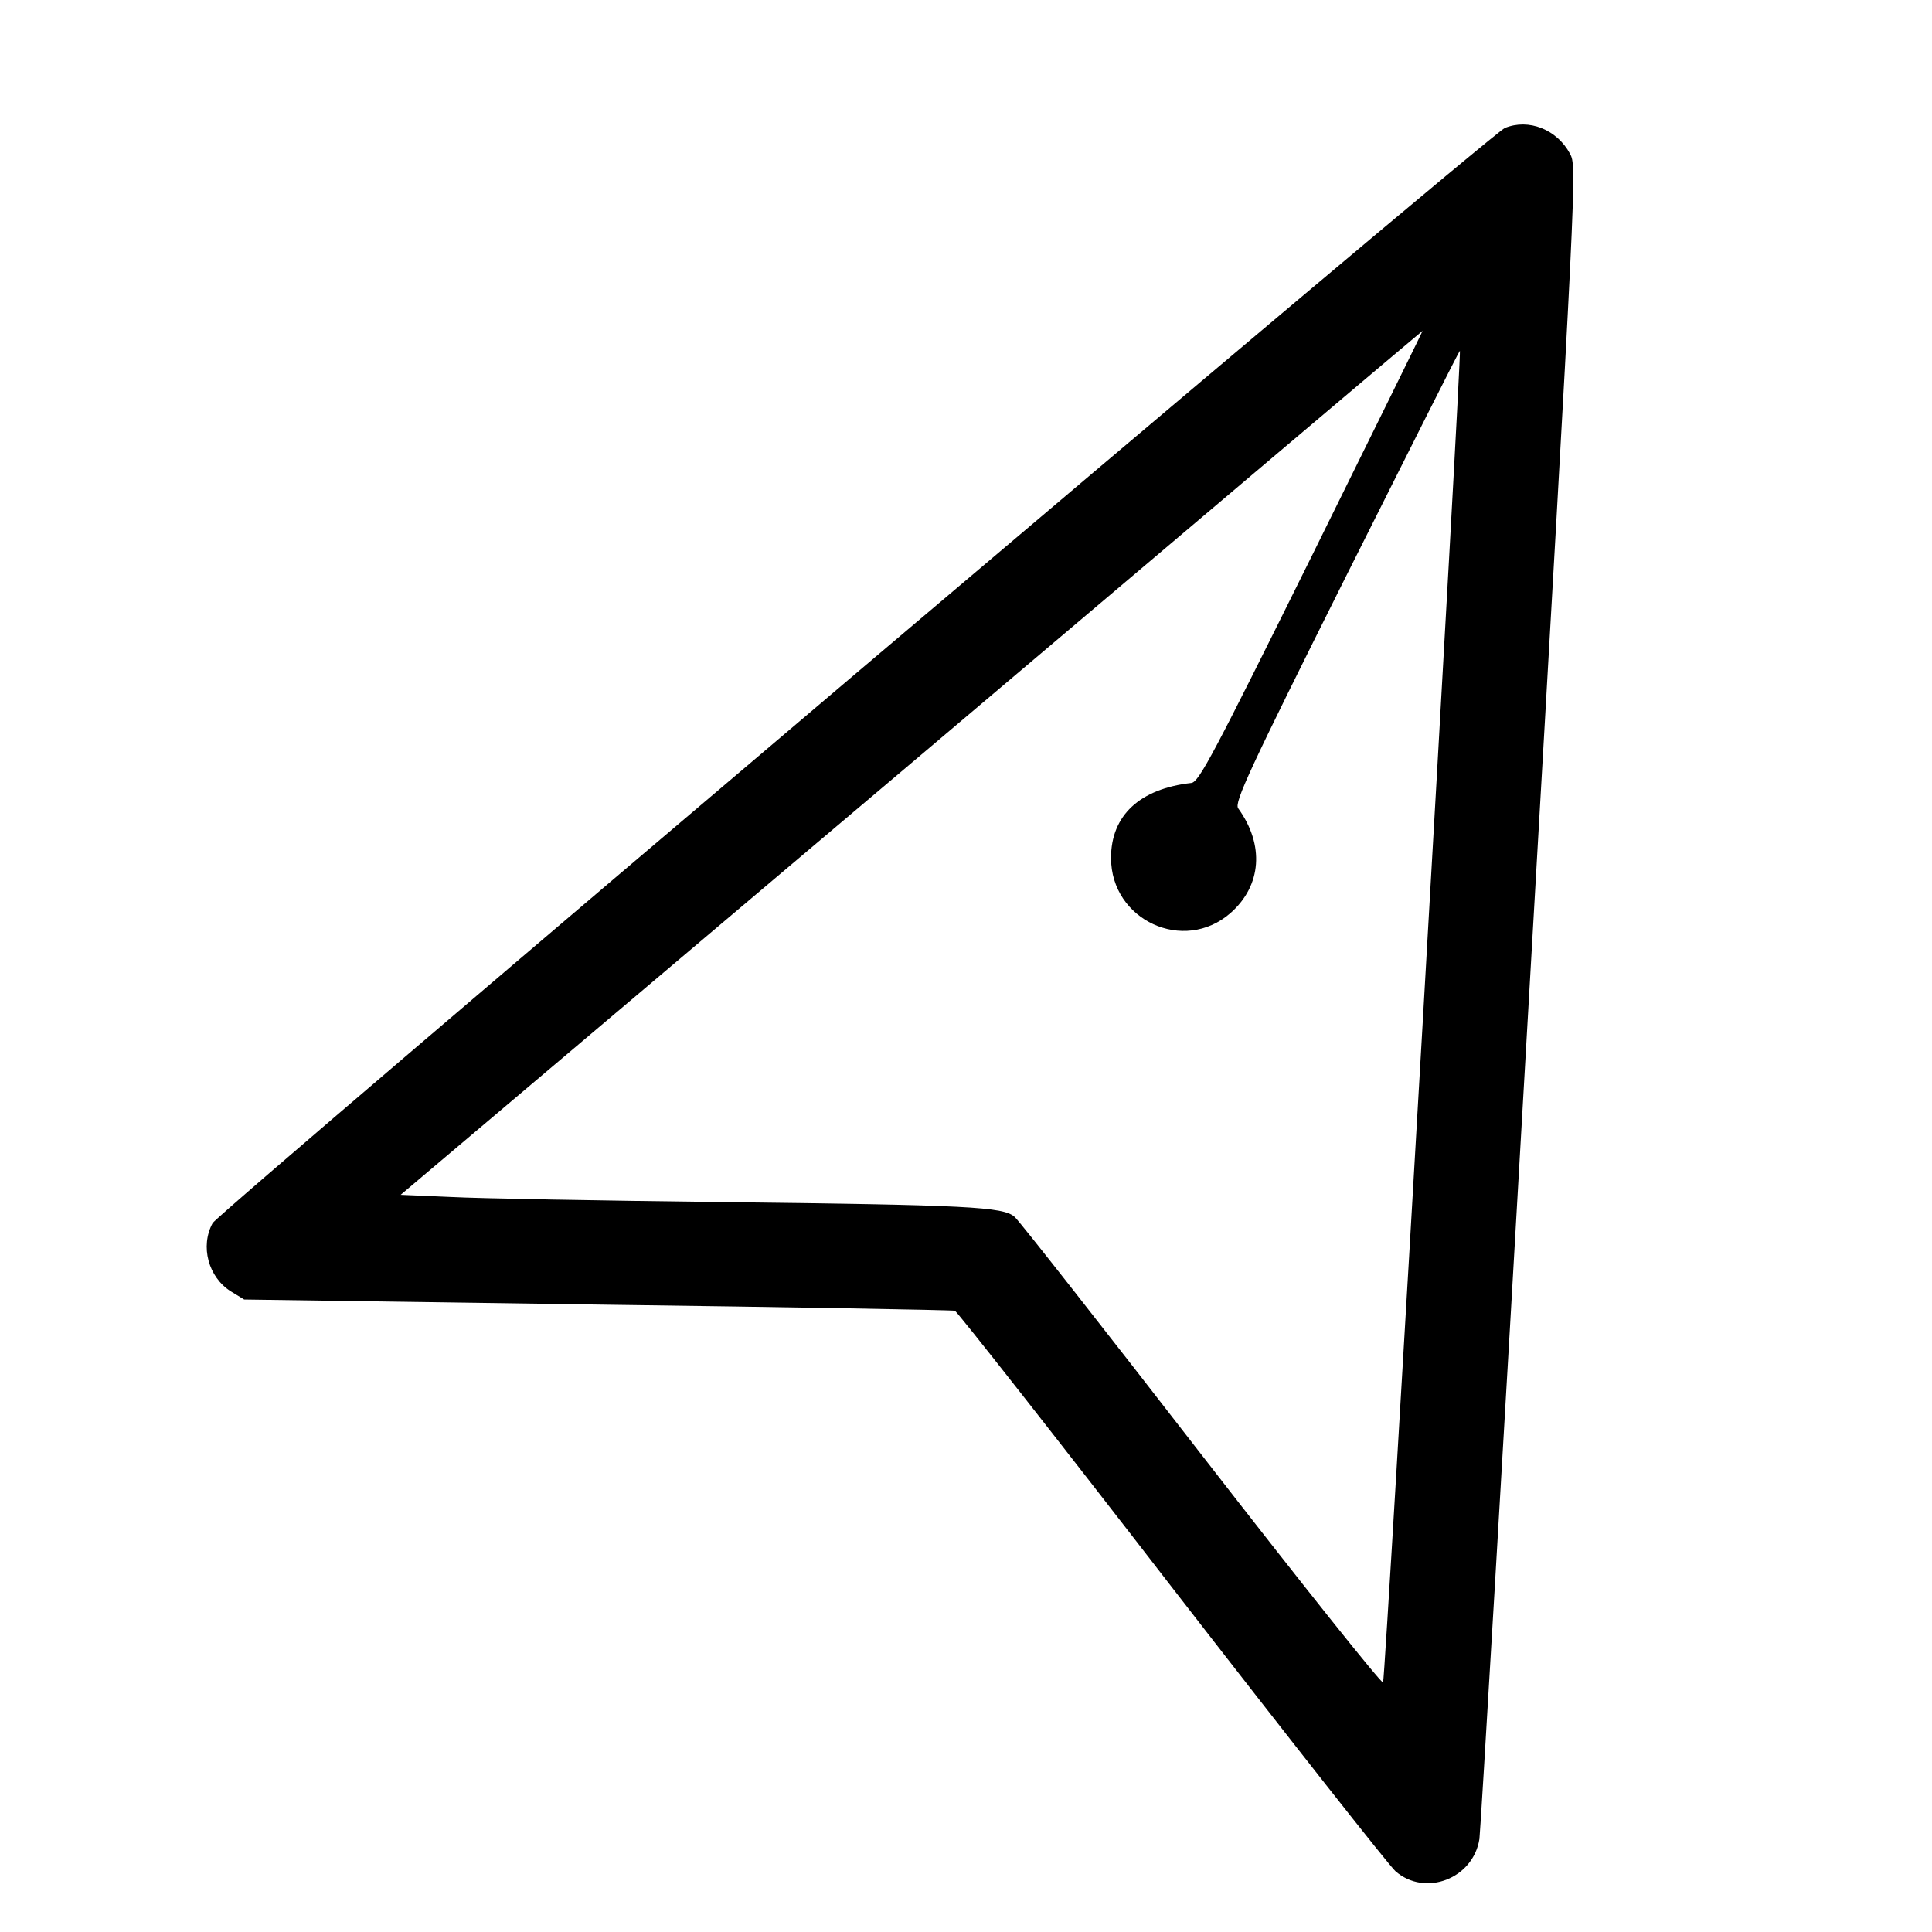 <?xml version="1.0" standalone="no"?>
<!DOCTYPE svg PUBLIC "-//W3C//DTD SVG 20010904//EN"
 "http://www.w3.org/TR/2001/REC-SVG-20010904/DTD/svg10.dtd">
<svg version="1.0" xmlns="http://www.w3.org/2000/svg"
 width="16pt" height="16pt" viewBox="0 0 16 16"
 preserveAspectRatio="xMidYMid meet">
<g transform="translate(0,16) scale(0.003,-0.003)"
fill="#000000" stroke="none">
<path d="M4154 4980 c-39 -16 -3548 -2991 -3567 -3023 -35 -64 -12 -150 51
-189 l36 -22 976 -14 c536 -7 980 -15 986 -17 6 -2 276 -345 598 -762 323
-417 601 -770 618 -785 82 -72 215 -21 232 89 3 21 65 1068 137 2327 132 2288
132 2289 113 2325 -36 67 -114 98 -180 71z m-533 -1182 c-271 -547 -311 -623
-332 -626 -143 -16 -222 -90 -222 -207 0 -172 201 -265 330 -152 86 76 94 188
21 289 -11 16 29 103 297 639 171 341 312 622 315 624 6 4 -205 -3656 -212
-3676 -2 -7 -227 275 -500 627 -272 351 -505 648 -517 658 -31 28 -127 33
-811 41 -333 4 -668 10 -744 14 l-140 6 1410 1192 c775 656 1410 1193 1411
1193 1 0 -137 -280 -306 -622z"/>
</g>
</svg>
